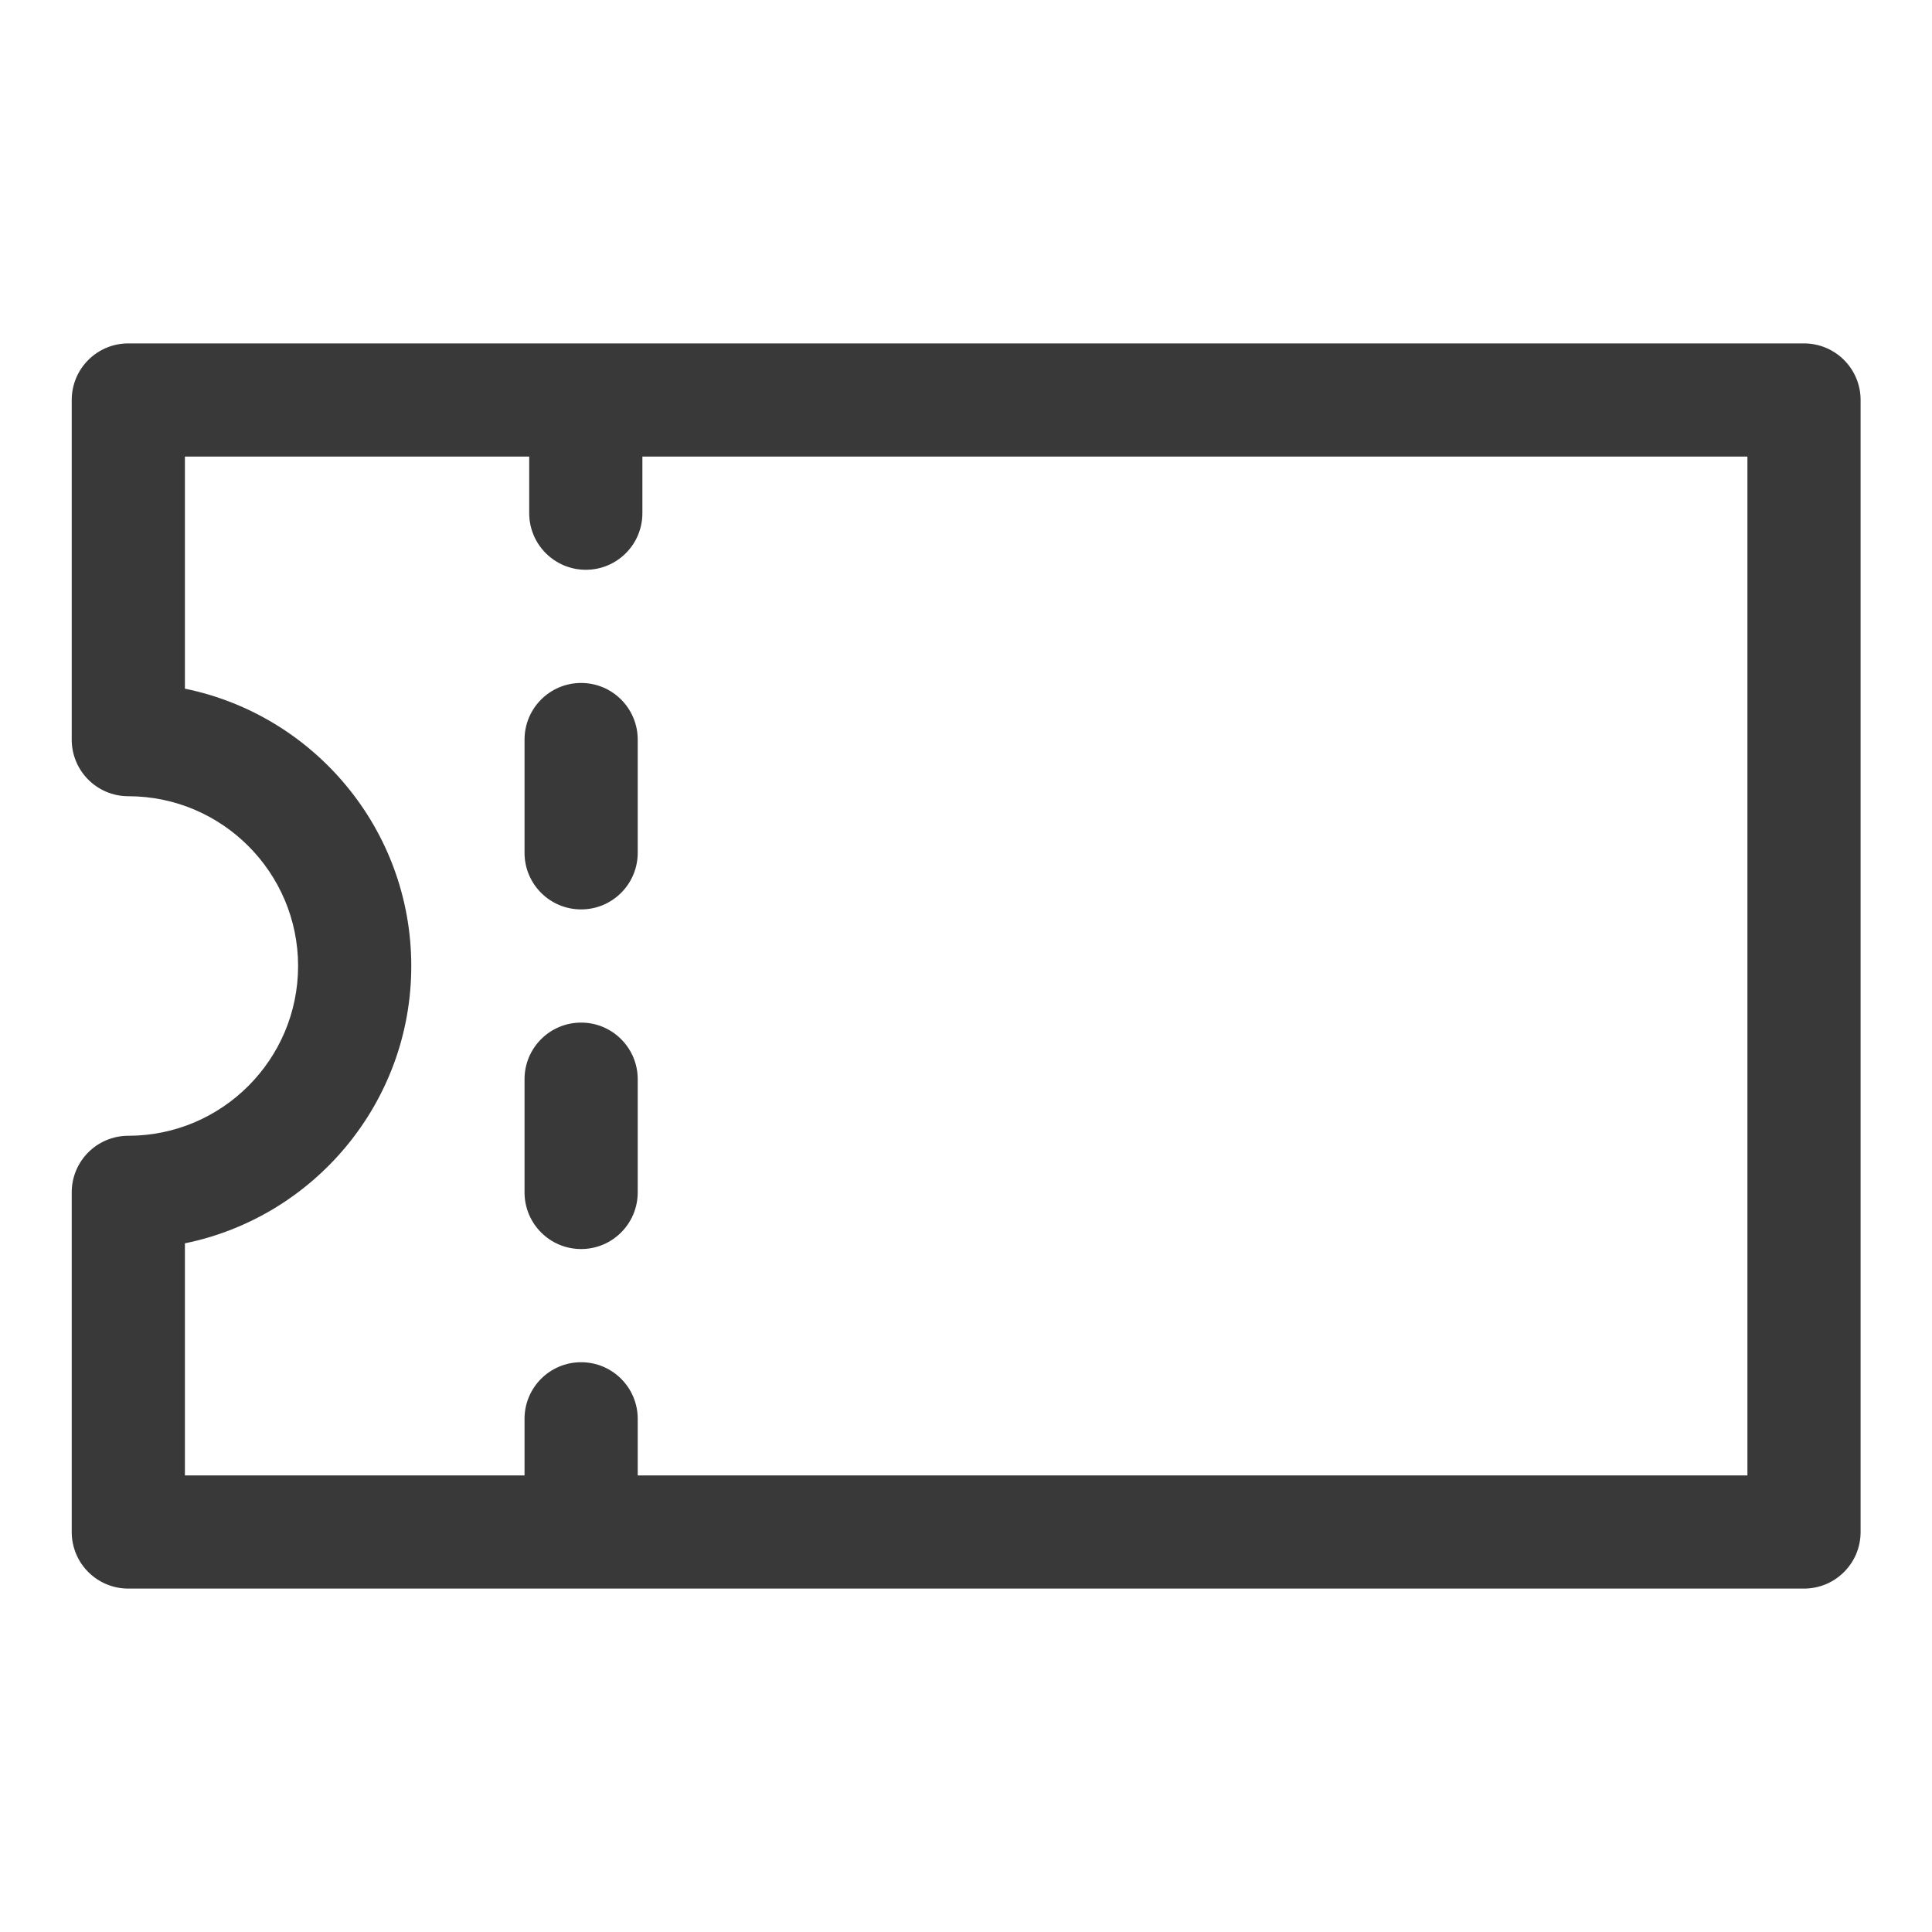 <svg width="24" height="24" viewBox="0 0 24 24" fill="none" xmlns="http://www.w3.org/2000/svg">
<path d="M22.41 4.266H1.594C1.205 4.266 0.891 4.58 0.891 4.969V9.188C0.891 9.576 1.205 9.891 1.594 9.891C2.757 9.891 3.703 10.837 3.703 12C3.703 13.163 2.757 14.109 1.594 14.109C1.205 14.109 0.891 14.424 0.891 14.812V19.031C0.891 19.42 1.205 19.734 1.594 19.734H22.41C22.798 19.734 23.113 19.42 23.113 19.031V4.969C23.113 4.58 22.798 4.266 22.41 4.266ZM21.707 18.328H7.922V17.625C7.922 17.237 7.607 16.922 7.219 16.922C6.83 16.922 6.516 17.237 6.516 17.625V18.328H2.297V15.445C3.9 15.118 5.109 13.698 5.109 12C5.109 10.302 3.9 8.882 2.297 8.555V5.672H6.574V6.375C6.574 6.763 6.889 7.078 7.277 7.078C7.666 7.078 7.98 6.763 7.98 6.375V5.672H21.707V18.328Z" fill="#393939"/>
<path d="M7.219 12.703C6.83 12.703 6.516 13.018 6.516 13.406V14.812C6.516 15.201 6.83 15.516 7.219 15.516C7.607 15.516 7.922 15.201 7.922 14.812V13.406C7.922 13.018 7.607 12.703 7.219 12.703Z" fill="#393939"/>
<path d="M7.219 8.484C6.83 8.484 6.516 8.799 6.516 9.188V10.594C6.516 10.982 6.83 11.297 7.219 11.297C7.607 11.297 7.922 10.982 7.922 10.594V9.188C7.922 8.799 7.607 8.484 7.219 8.484Z" fill="#393939"/>
</svg>
